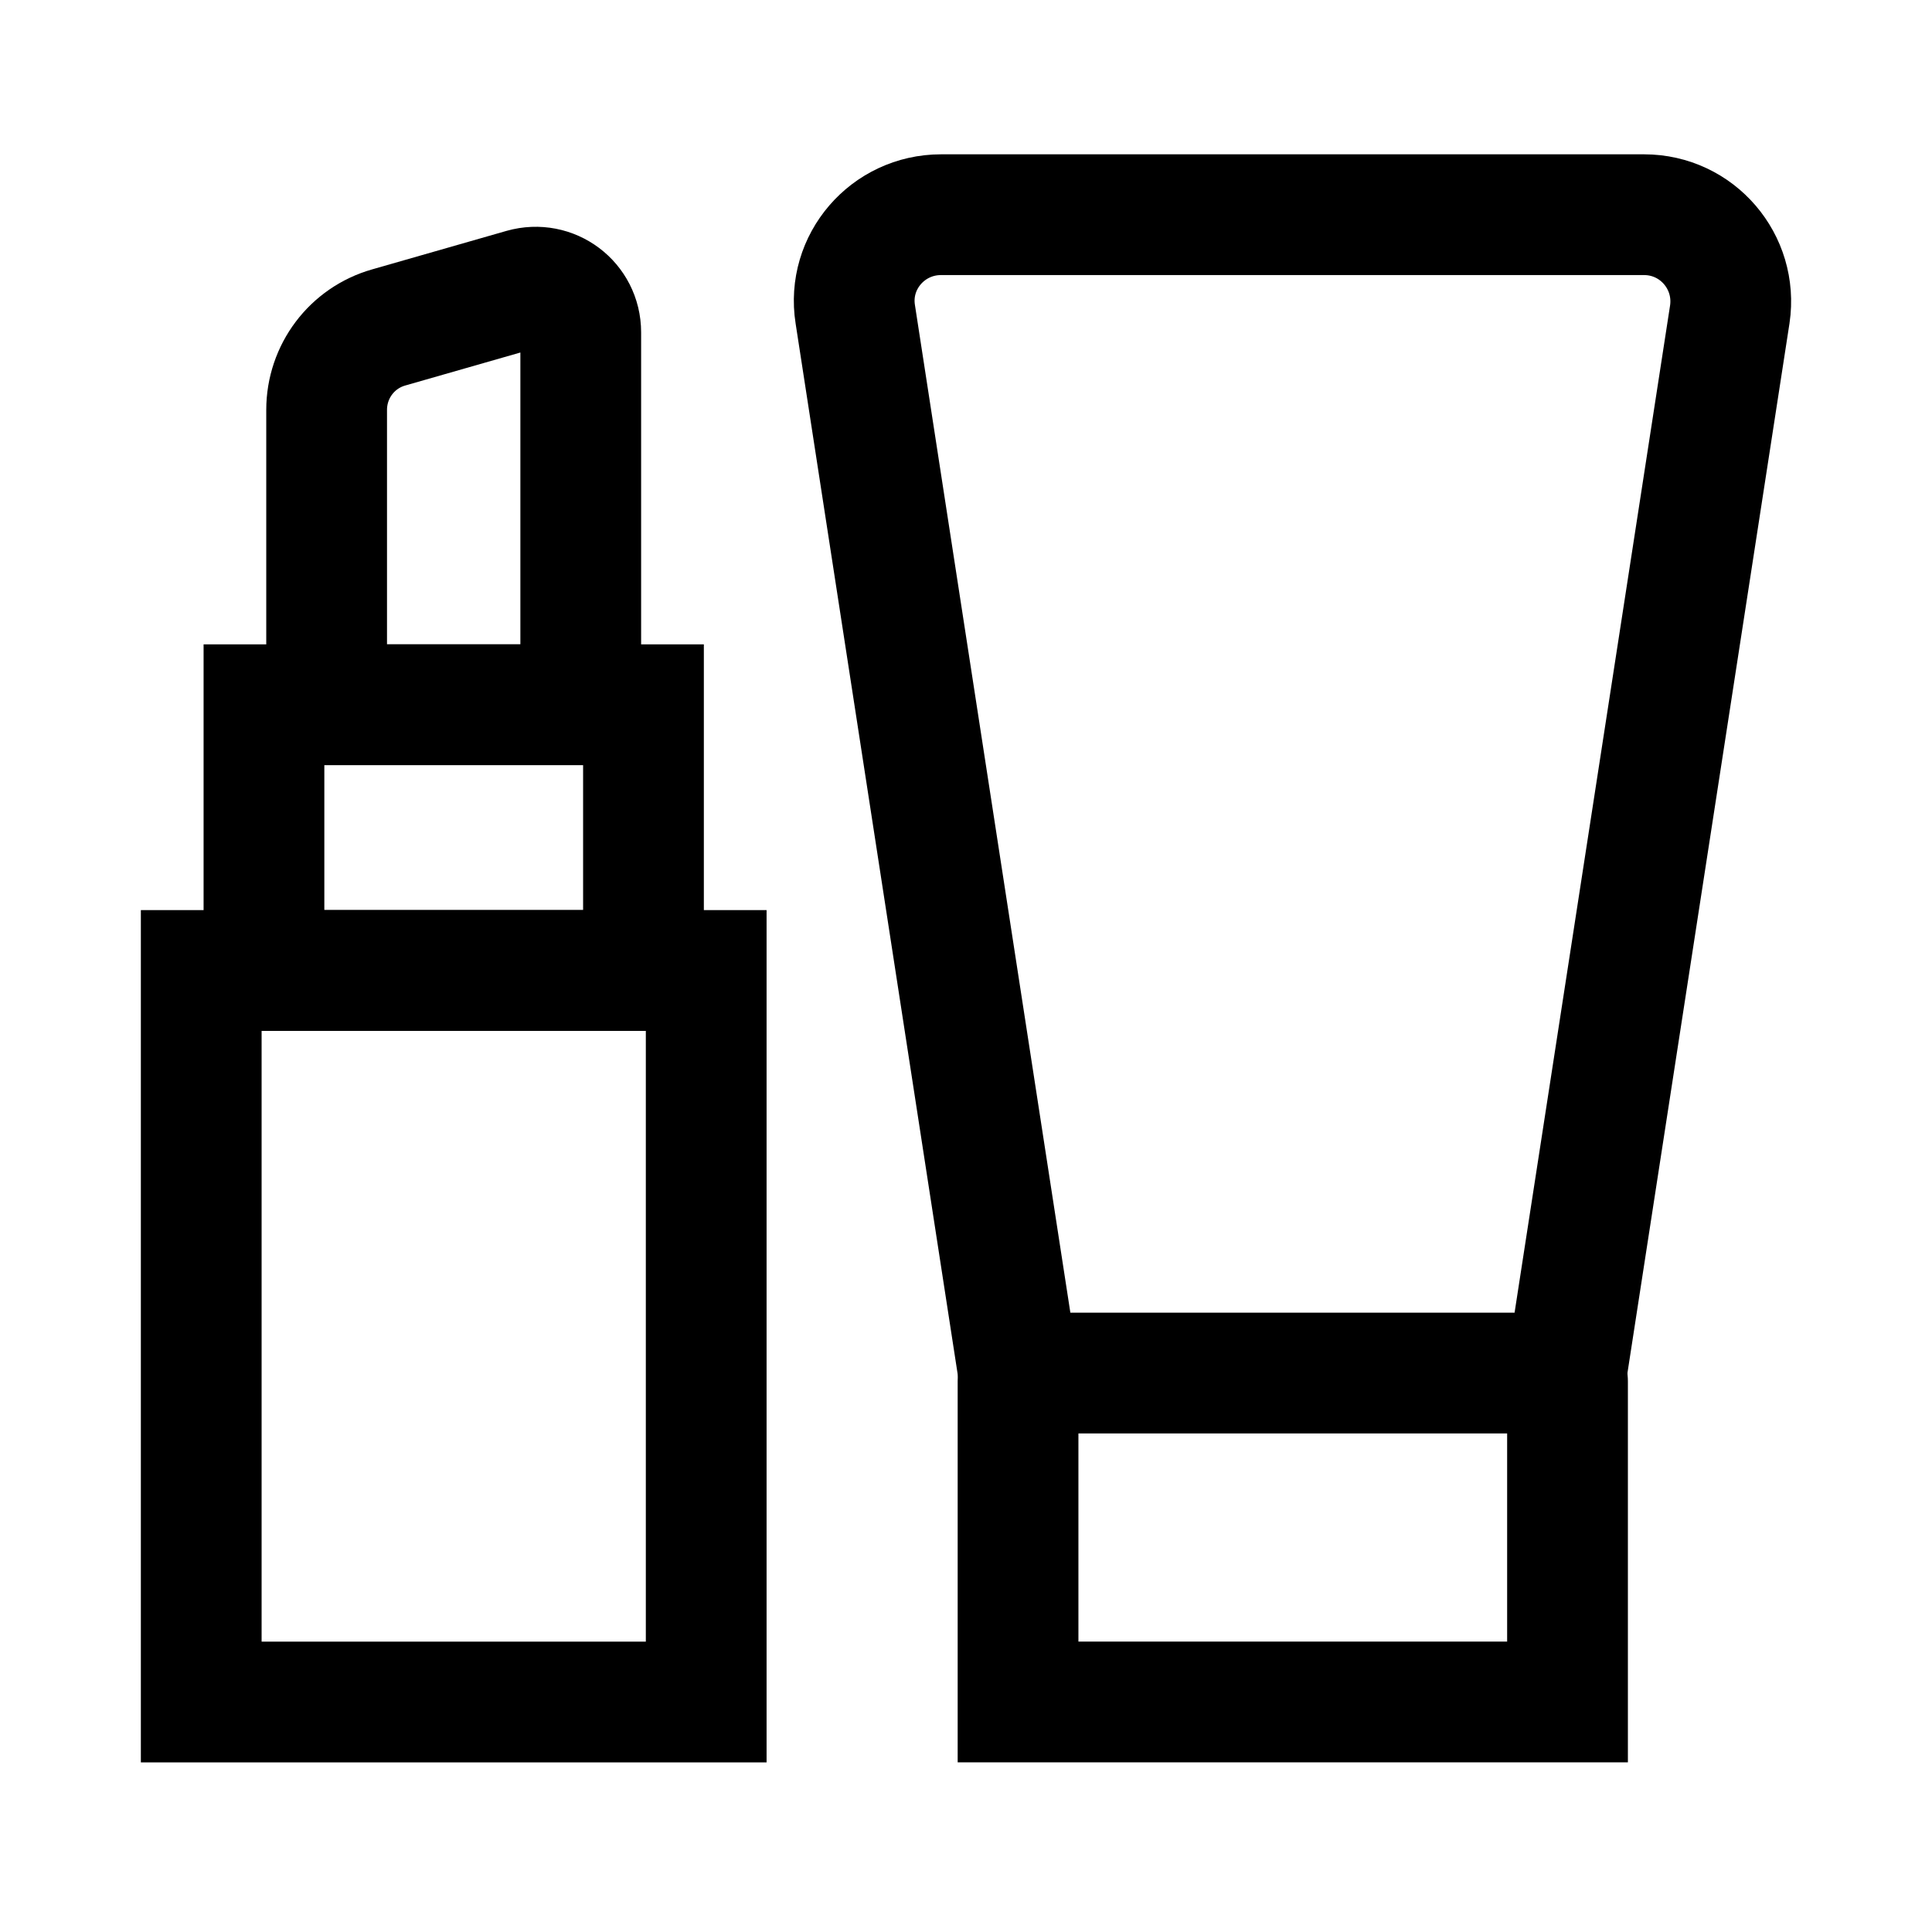<svg width="32" height="32" viewBox="0 0 32 32" fill="none" xmlns="http://www.w3.org/2000/svg">
<path d="M11.697 16.074H3.333V28.191H11.697V16.074Z" stroke="black" stroke-width="2" stroke-linecap="round"/>
<path d="M10.658 11.673H4.372V16.073H10.658V11.673Z" stroke="black" stroke-width="2" stroke-linecap="round"/>
<path d="M9.619 11.673H5.41V6.79C5.41 6.152 5.829 5.596 6.44 5.423L8.663 4.786C9.146 4.649 9.619 5.004 9.619 5.505V11.673V11.673Z" stroke="black" stroke-width="2" stroke-linecap="round"/>
<path d="M25.945 22.742H16.871L14.166 5.205C14.029 4.339 14.703 3.556 15.587 3.556H27.23C28.113 3.556 28.779 4.339 28.651 5.205L25.945 22.733V22.742Z" stroke="black" stroke-width="2" stroke-linecap="round"/>
<path d="M25.963 22.878V28.19H16.862V22.878" stroke="black" stroke-width="2" stroke-linecap="round"/>
</svg>
